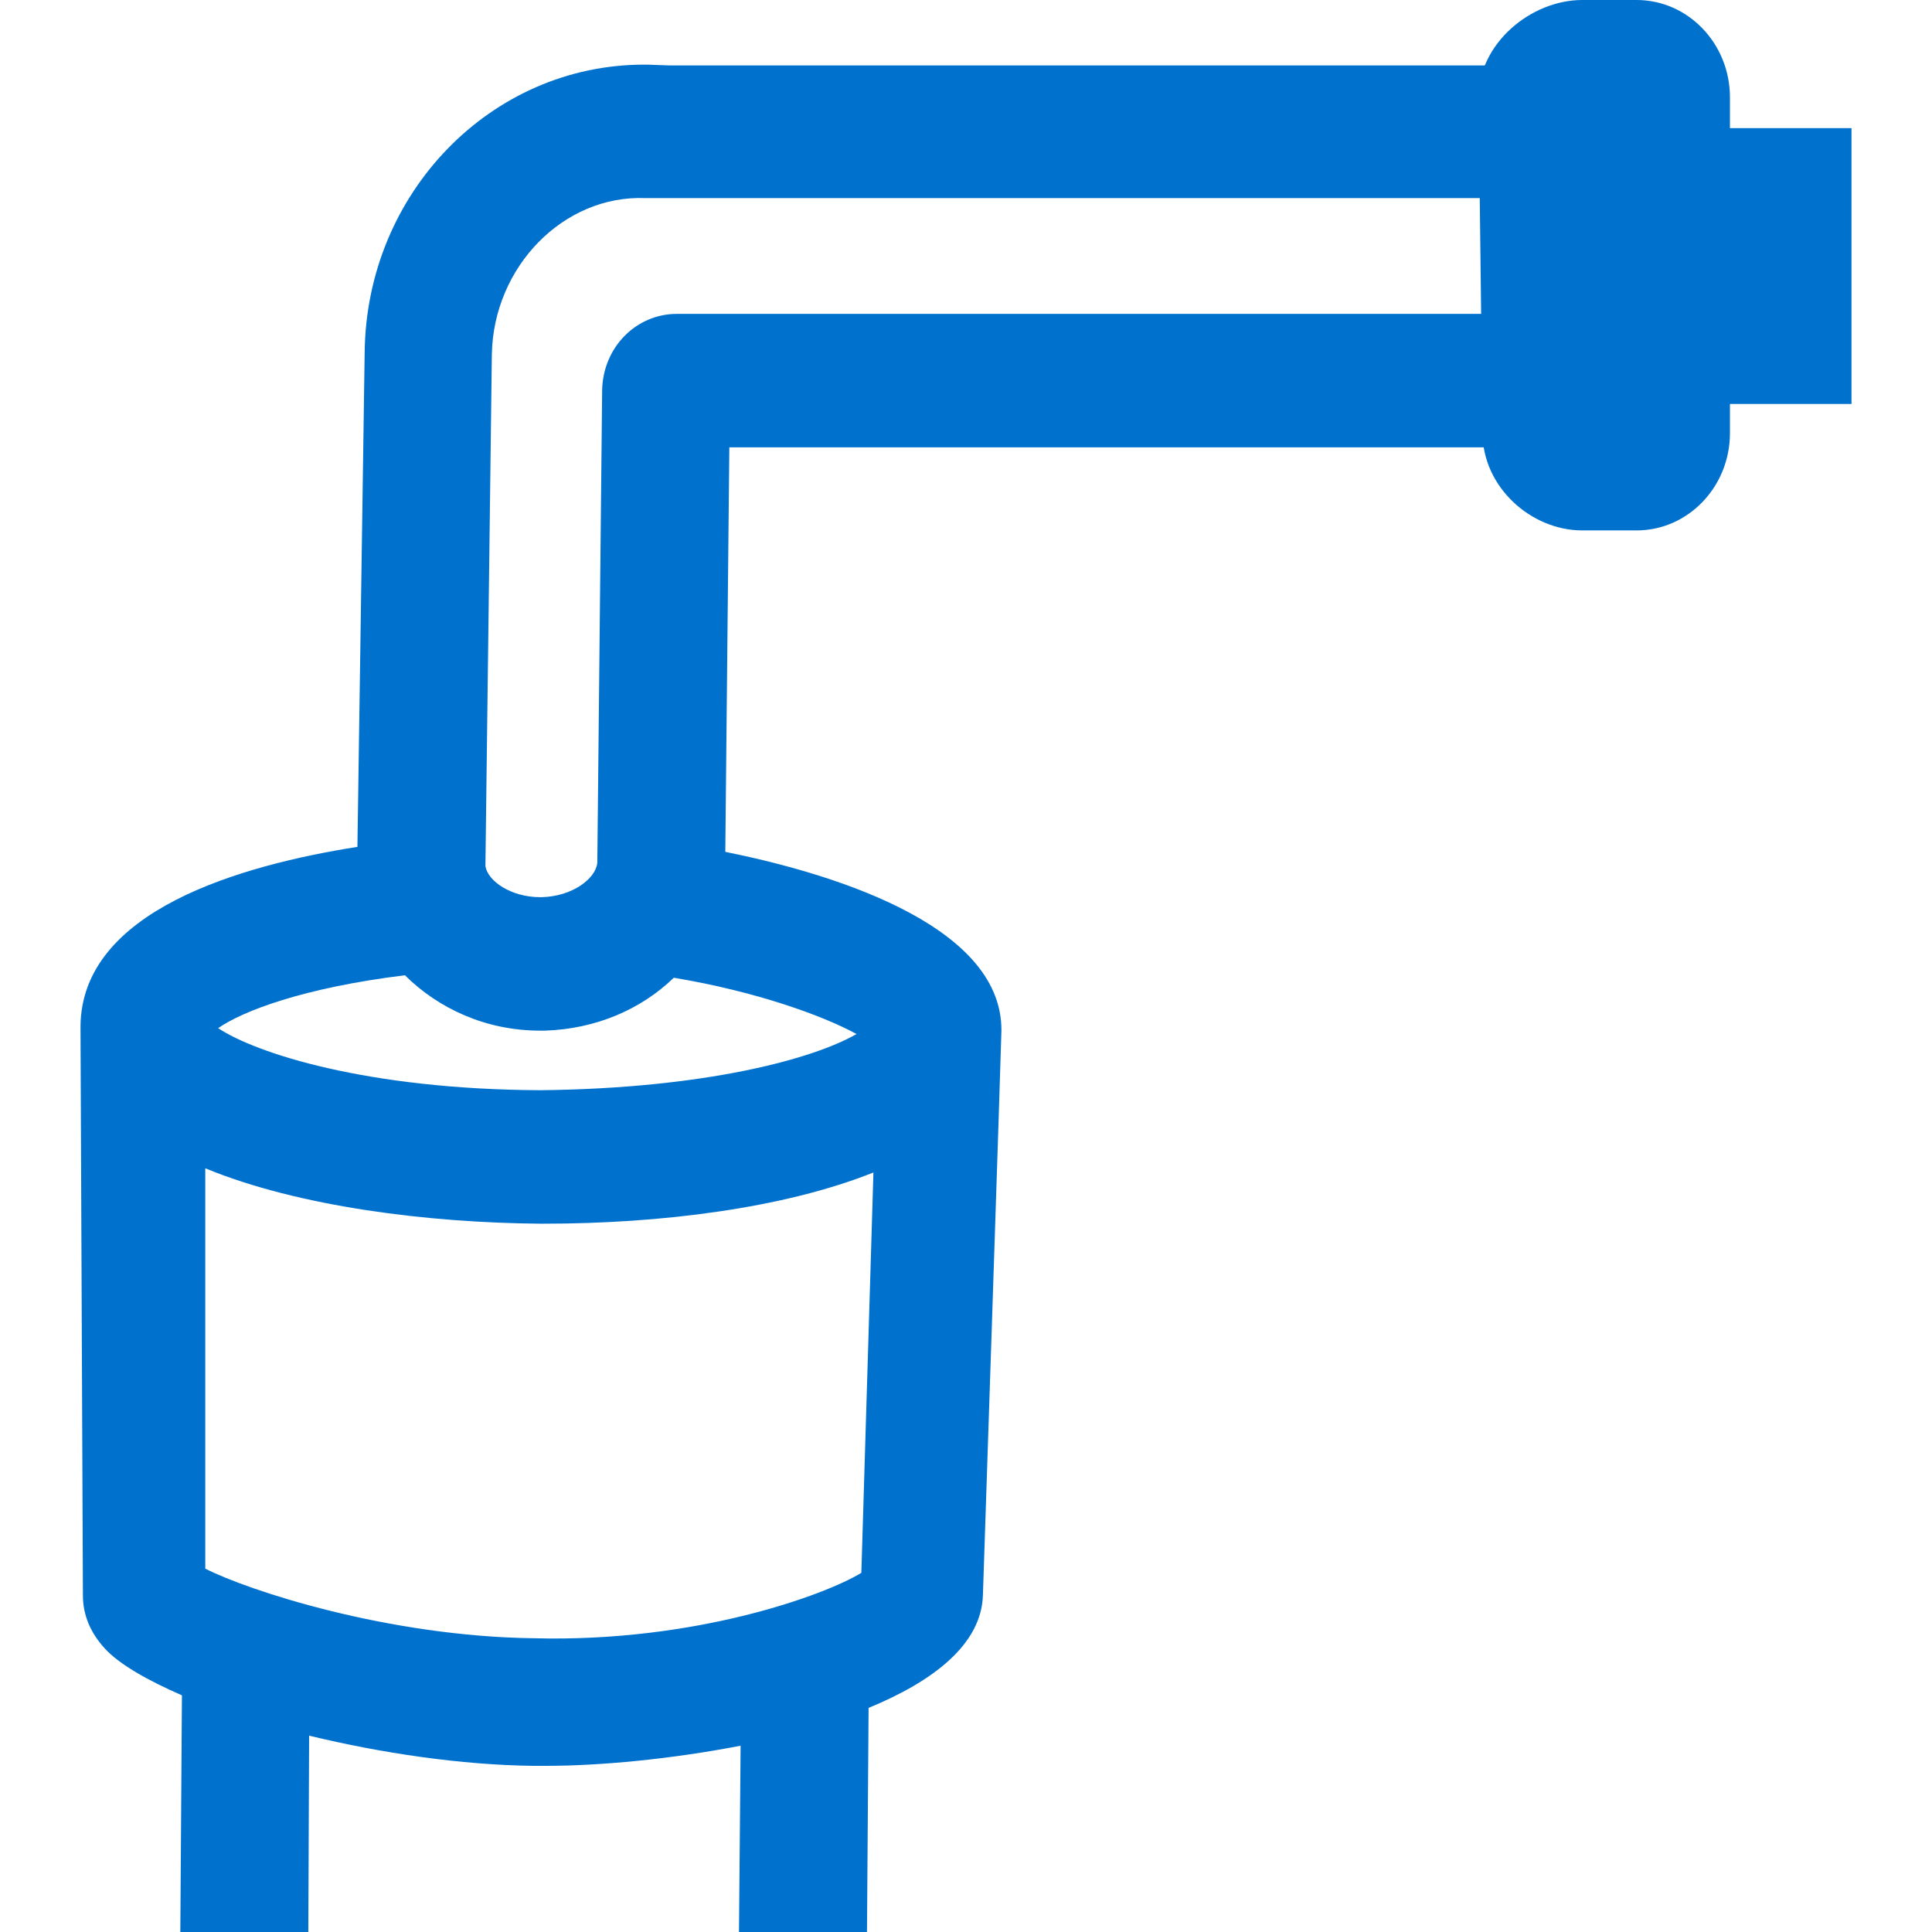 <svg width="24" height="24" viewBox="0 0 24 24" fill="none" xmlns="http://www.w3.org/2000/svg">
<path d="M18.617 5.557H9.06L9.01 10.582C10.2 10.822 12.45 11.448 12.44 12.803C12.44 12.918 12.21 19.819 12.21 19.819C12.19 20.424 11.6 20.883 10.79 21.216L10.77 24H9.18L9.2 21.686C8.34 21.852 7.46 21.936 6.78 21.936C6.75 21.936 6.73 21.936 6.7 21.936C6.67 21.936 6.64 21.936 6.62 21.936C5.73 21.925 4.74 21.779 3.84 21.561L3.83 24H2.24L2.26 21.06C1.83 20.872 1.48 20.674 1.3 20.476C1.12 20.278 1.03 20.059 1.03 19.819C1.03 19.819 1 12.876 1 12.751C1.01 11.312 2.99 10.749 4.44 10.52L4.53 4.379C4.55 2.398 6.1 0.803 8 0.803C8.01 0.803 8.03 0.803 8.04 0.803L8.32 0.813H18.617C18.627 1.345 18.607 1.918 18.617 2.461H8.02C7 2.419 6.13 3.315 6.11 4.4L6.03 10.759C6.06 10.947 6.35 11.145 6.71 11.145C6.72 11.145 6.73 11.145 6.73 11.145C7.11 11.135 7.4 10.916 7.42 10.718L7.48 4.848C7.49 4.316 7.9 3.899 8.41 3.899H8.42H18.617C18.627 4.858 18.617 5.557 18.617 5.557ZM10.7 19.538L10.85 14.565C9.73 15.013 8.19 15.201 6.76 15.201C6.74 15.201 6.73 15.201 6.71 15.201C5.33 15.19 3.71 14.992 2.55 14.513V19.486C3.08 19.757 4.82 20.33 6.64 20.351C8.65 20.403 10.26 19.809 10.7 19.538ZM10.64 12.845C10.22 12.615 9.38 12.313 8.37 12.146C7.96 12.542 7.4 12.782 6.77 12.803C6.75 12.803 6.73 12.803 6.71 12.803C6.04 12.803 5.45 12.532 5.03 12.115C3.76 12.271 3.01 12.563 2.71 12.772C3.18 13.084 4.56 13.533 6.71 13.543C8.75 13.522 10.1 13.157 10.64 12.845Z" fill="#0072CE"/>
<path d="M21.49 1.592V1.209C21.49 0.542 20.97 0 20.33 0H19.656C19.016 0 18.367 0.542 18.367 1.209L18.417 5.38C18.417 6.047 19.016 6.589 19.656 6.589H20.33C20.97 6.589 21.49 6.047 21.49 5.38V5.018H23V1.592H21.49Z" fill="#0072CE"/>
</svg>
